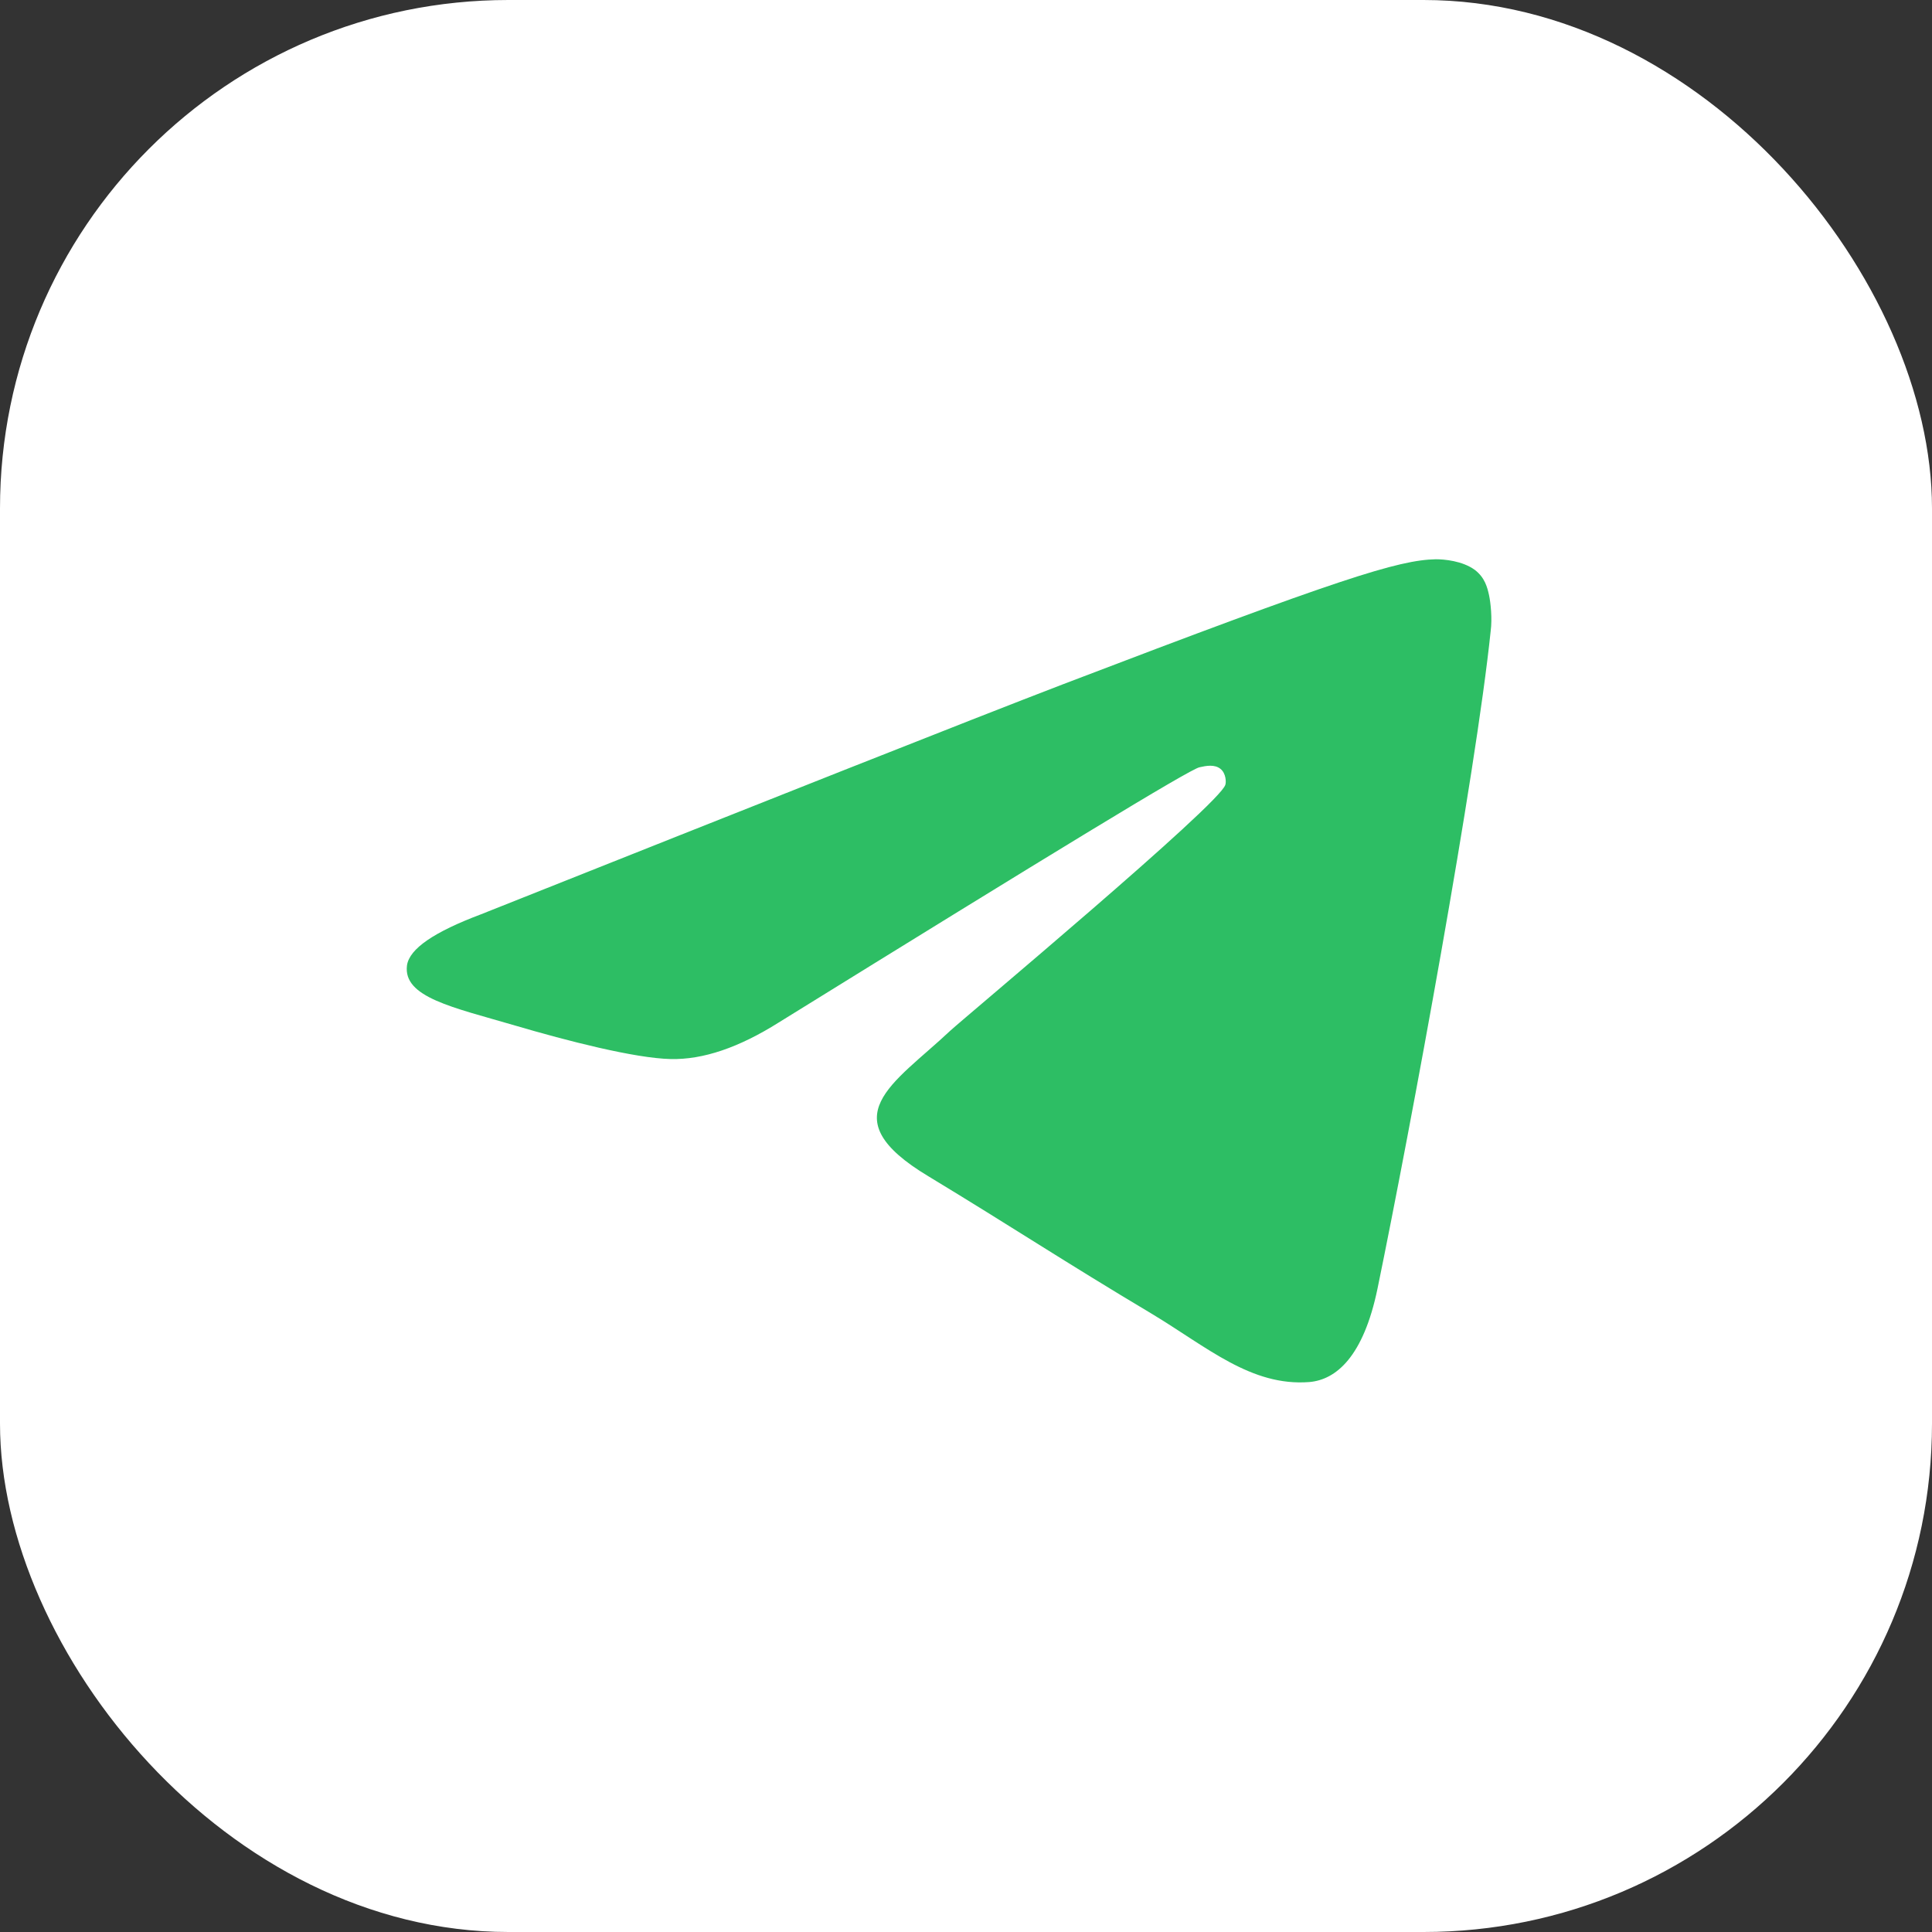 <?xml version="1.0" encoding="UTF-8"?> <svg xmlns="http://www.w3.org/2000/svg" width="38" height="38" viewBox="0 0 38 38" fill="none"><rect x="0" y="0" width="38" height="38" fill="#333333" stroke="none"/> <rect width="38" height="38" rx="10" fill="white"></rect> <path fill-rule="evenodd" clip-rule="evenodd" d="M9.461 17.983C15.186 15.705 18.998 14.192 20.912 13.457C26.359 11.375 27.504 11.015 28.24 11C28.404 11 28.764 11.03 29.009 11.21C29.205 11.36 29.254 11.554 29.287 11.704C29.32 11.854 29.352 12.169 29.32 12.409C29.025 15.256 27.749 22.163 27.095 25.34C26.817 26.689 26.277 27.138 25.754 27.183C24.609 27.273 23.742 26.494 22.645 25.835C20.912 24.801 19.946 24.157 18.262 23.137C16.315 21.969 17.574 21.324 18.687 20.276C18.981 20.006 24.003 15.81 24.101 15.435C24.118 15.39 24.118 15.211 24.003 15.121C23.889 15.031 23.725 15.061 23.594 15.091C23.414 15.121 20.666 16.799 15.317 20.111C14.532 20.605 13.828 20.845 13.19 20.83C12.487 20.815 11.146 20.47 10.131 20.171C8.904 19.811 7.923 19.616 8.005 18.987C8.054 18.657 8.545 18.328 9.461 17.983Z" fill="#2DBE64"></path> </svg> 